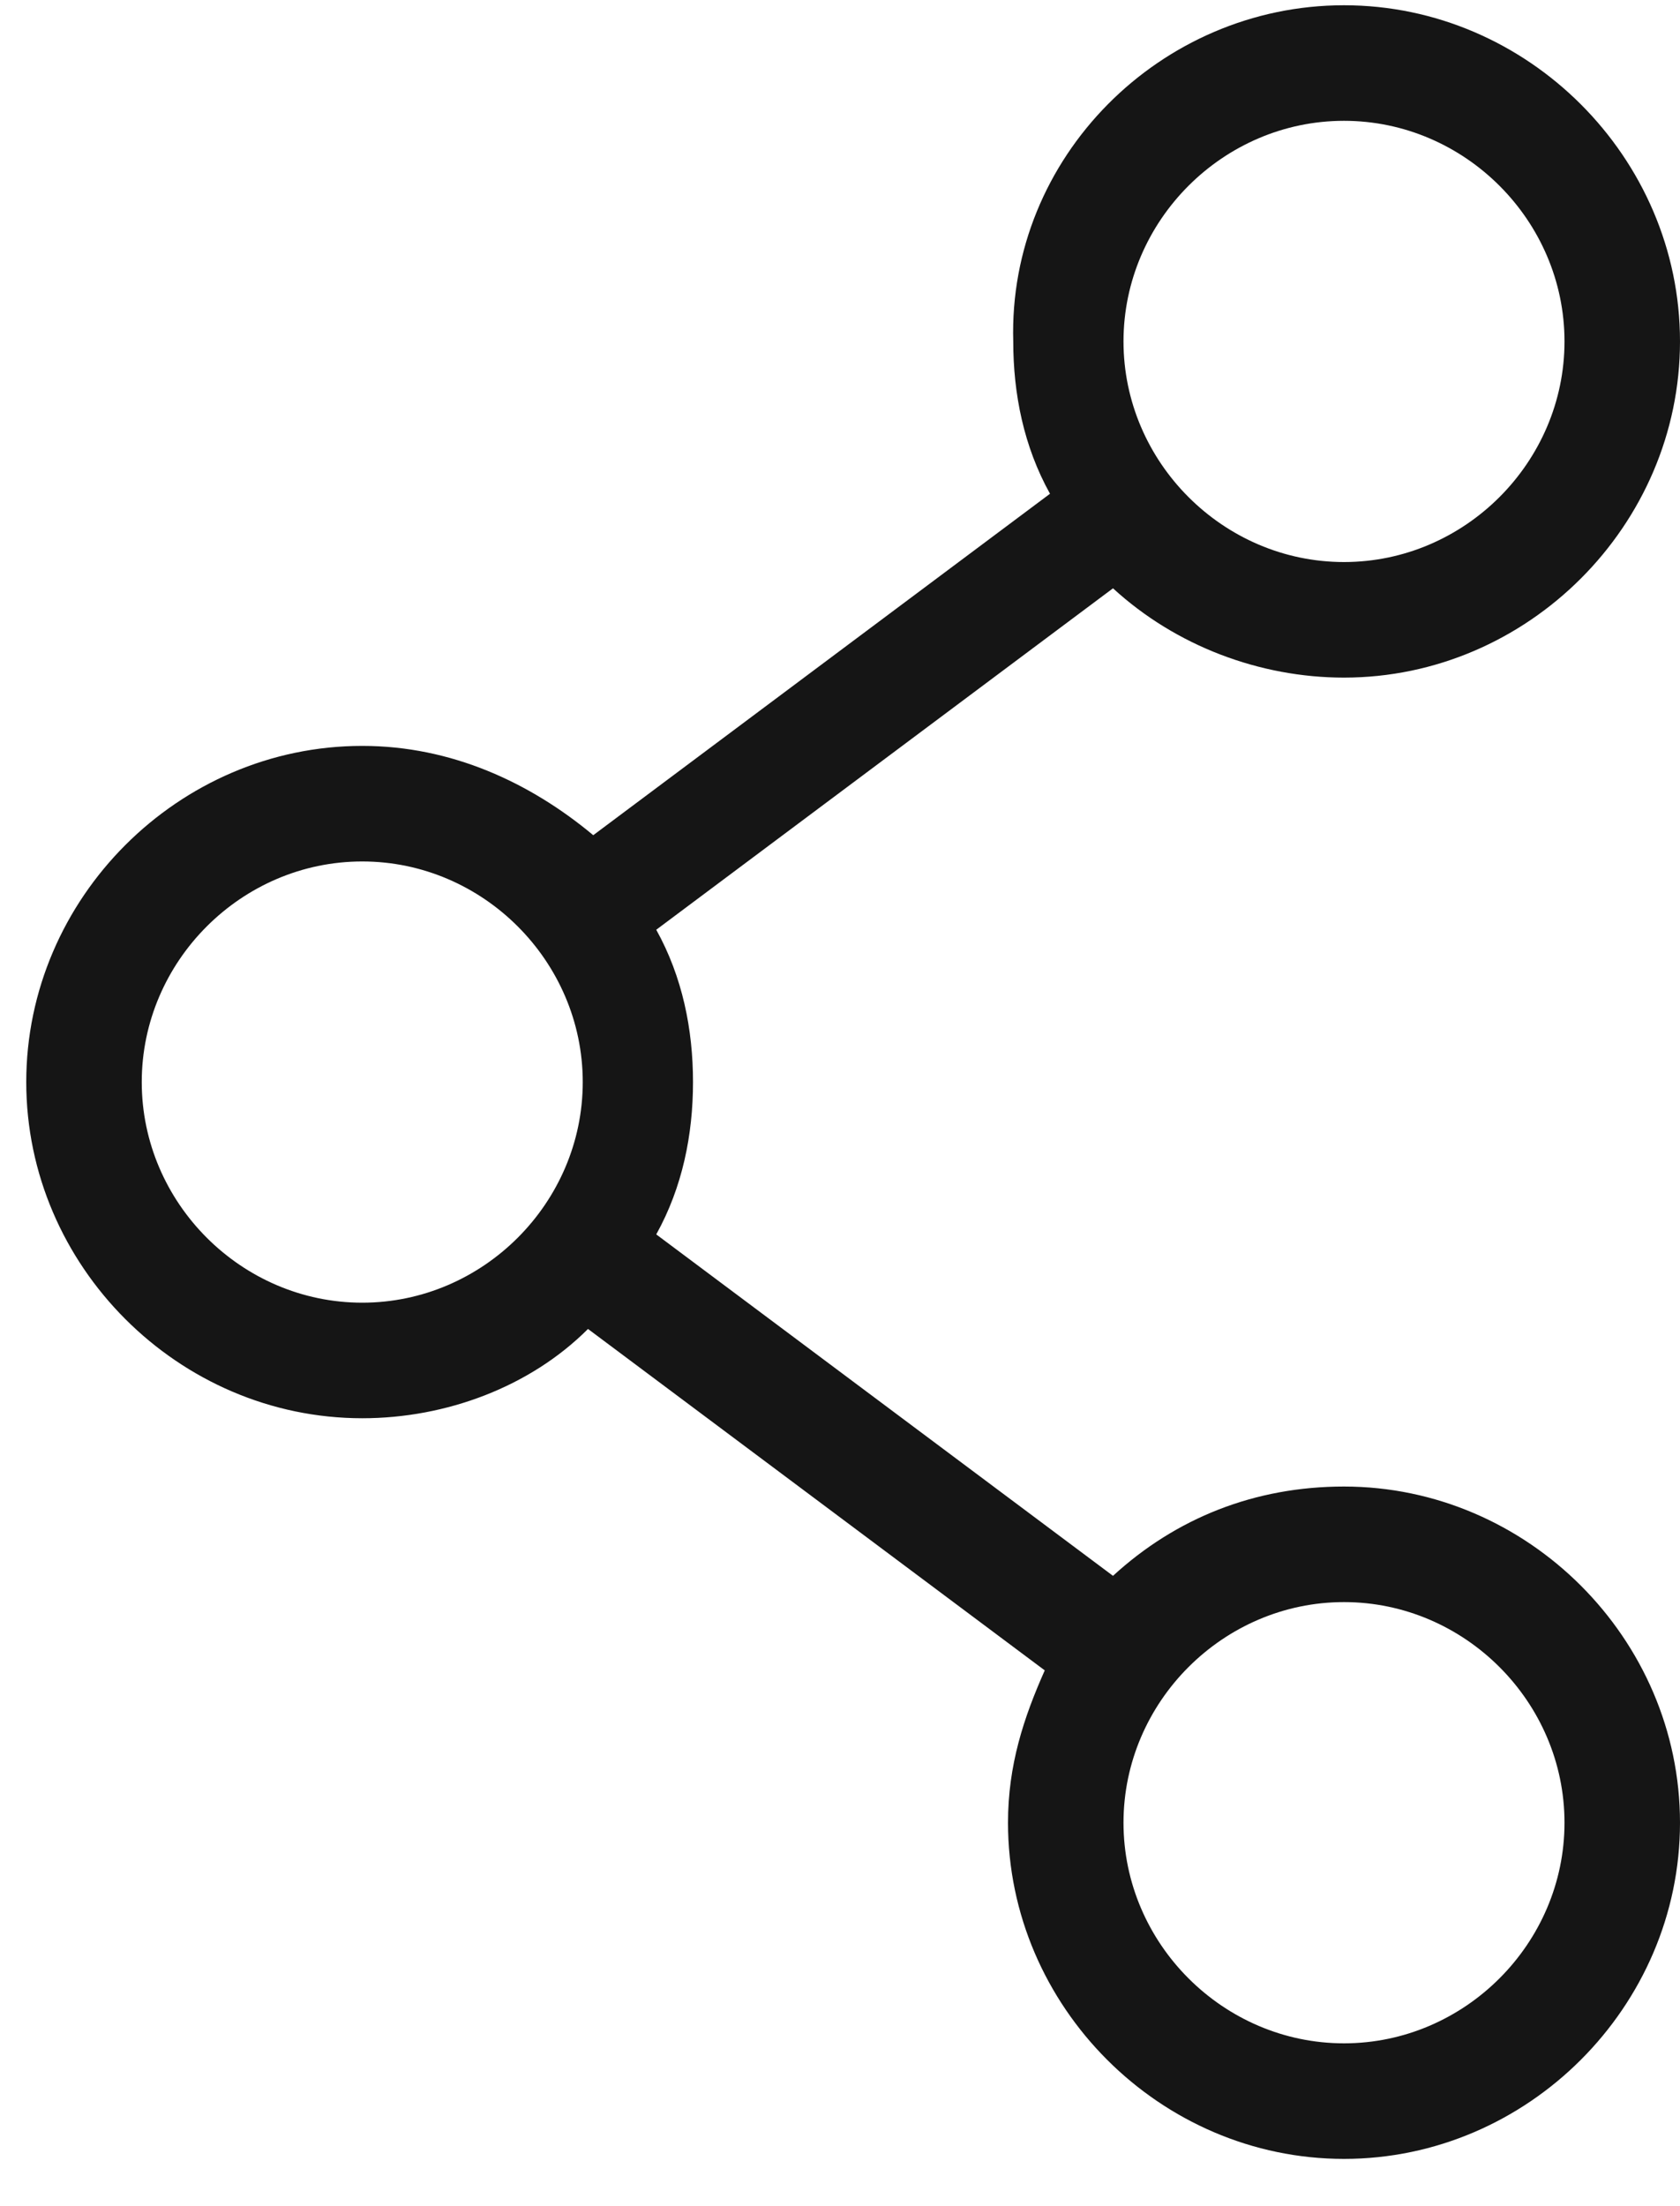 <?xml version="1.0" encoding="utf-8"?>
<!-- Generator: Adobe Illustrator 26.5.0, SVG Export Plug-In . SVG Version: 6.00 Build 0)  -->
<svg version="1.1" id="Ebene_1" xmlns="http://www.w3.org/2000/svg" xmlns:xlink="http://www.w3.org/1999/xlink" x="0px" y="0px"
	 viewBox="0 0 32 42" style="enable-background:new 0 0 32 42;" xml:space="preserve">
<style type="text/css">
	.st0{fill:#151515;}
</style>
<path class="st0" d="M25.6,0.1C29.1,0.1,32,3,32,6.5c0,3.5-2.9,6.4-6.4,6.4c-1.6,0-3.2-0.6-4.4-1.7l-8.7,6.5
	c0.5,0.9,0.7,1.9,0.7,2.9c0,1-0.2,2-0.7,2.9l8.7,6.5c1.2-1.1,2.7-1.7,4.4-1.7c3.5,0,6.4,2.9,6.4,6.4c0,3.5-2.9,6.4-6.4,6.4
	c-3.5,0-6.4-2.9-6.4-6.4c0-1.1,0.3-2,0.7-2.9l-8.7-6.5C10.1,26.4,8.5,27,6.9,27c-3.5,0-6.4-2.9-6.4-6.4c0-3.5,2.9-6.4,6.4-6.4
	c1.7,0,3.2,0.7,4.4,1.7l8.7-6.5c-0.5-0.9-0.7-1.9-0.7-2.9C19.2,3,22.1,0.1,25.6,0.1z M25.6,30.5c-2.3,0-4.2,1.9-4.2,4.2
	c0,2.3,1.9,4.2,4.2,4.2c2.3,0,4.2-1.9,4.2-4.2C29.8,32.4,27.9,30.5,25.6,30.5z M6.9,16.4c-2.3,0-4.2,1.9-4.2,4.2
	c0,2.3,1.9,4.2,4.2,4.2c2.3,0,4.2-1.9,4.2-4.2C11.1,18.3,9.2,16.4,6.9,16.4L6.9,16.4z M25.6,2.3c-2.3,0-4.2,1.9-4.2,4.2
	c0,2.3,1.9,4.2,4.2,4.2c2.3,0,4.2-1.9,4.2-4.2C29.8,4.2,27.9,2.3,25.6,2.3z"/>
</svg>
